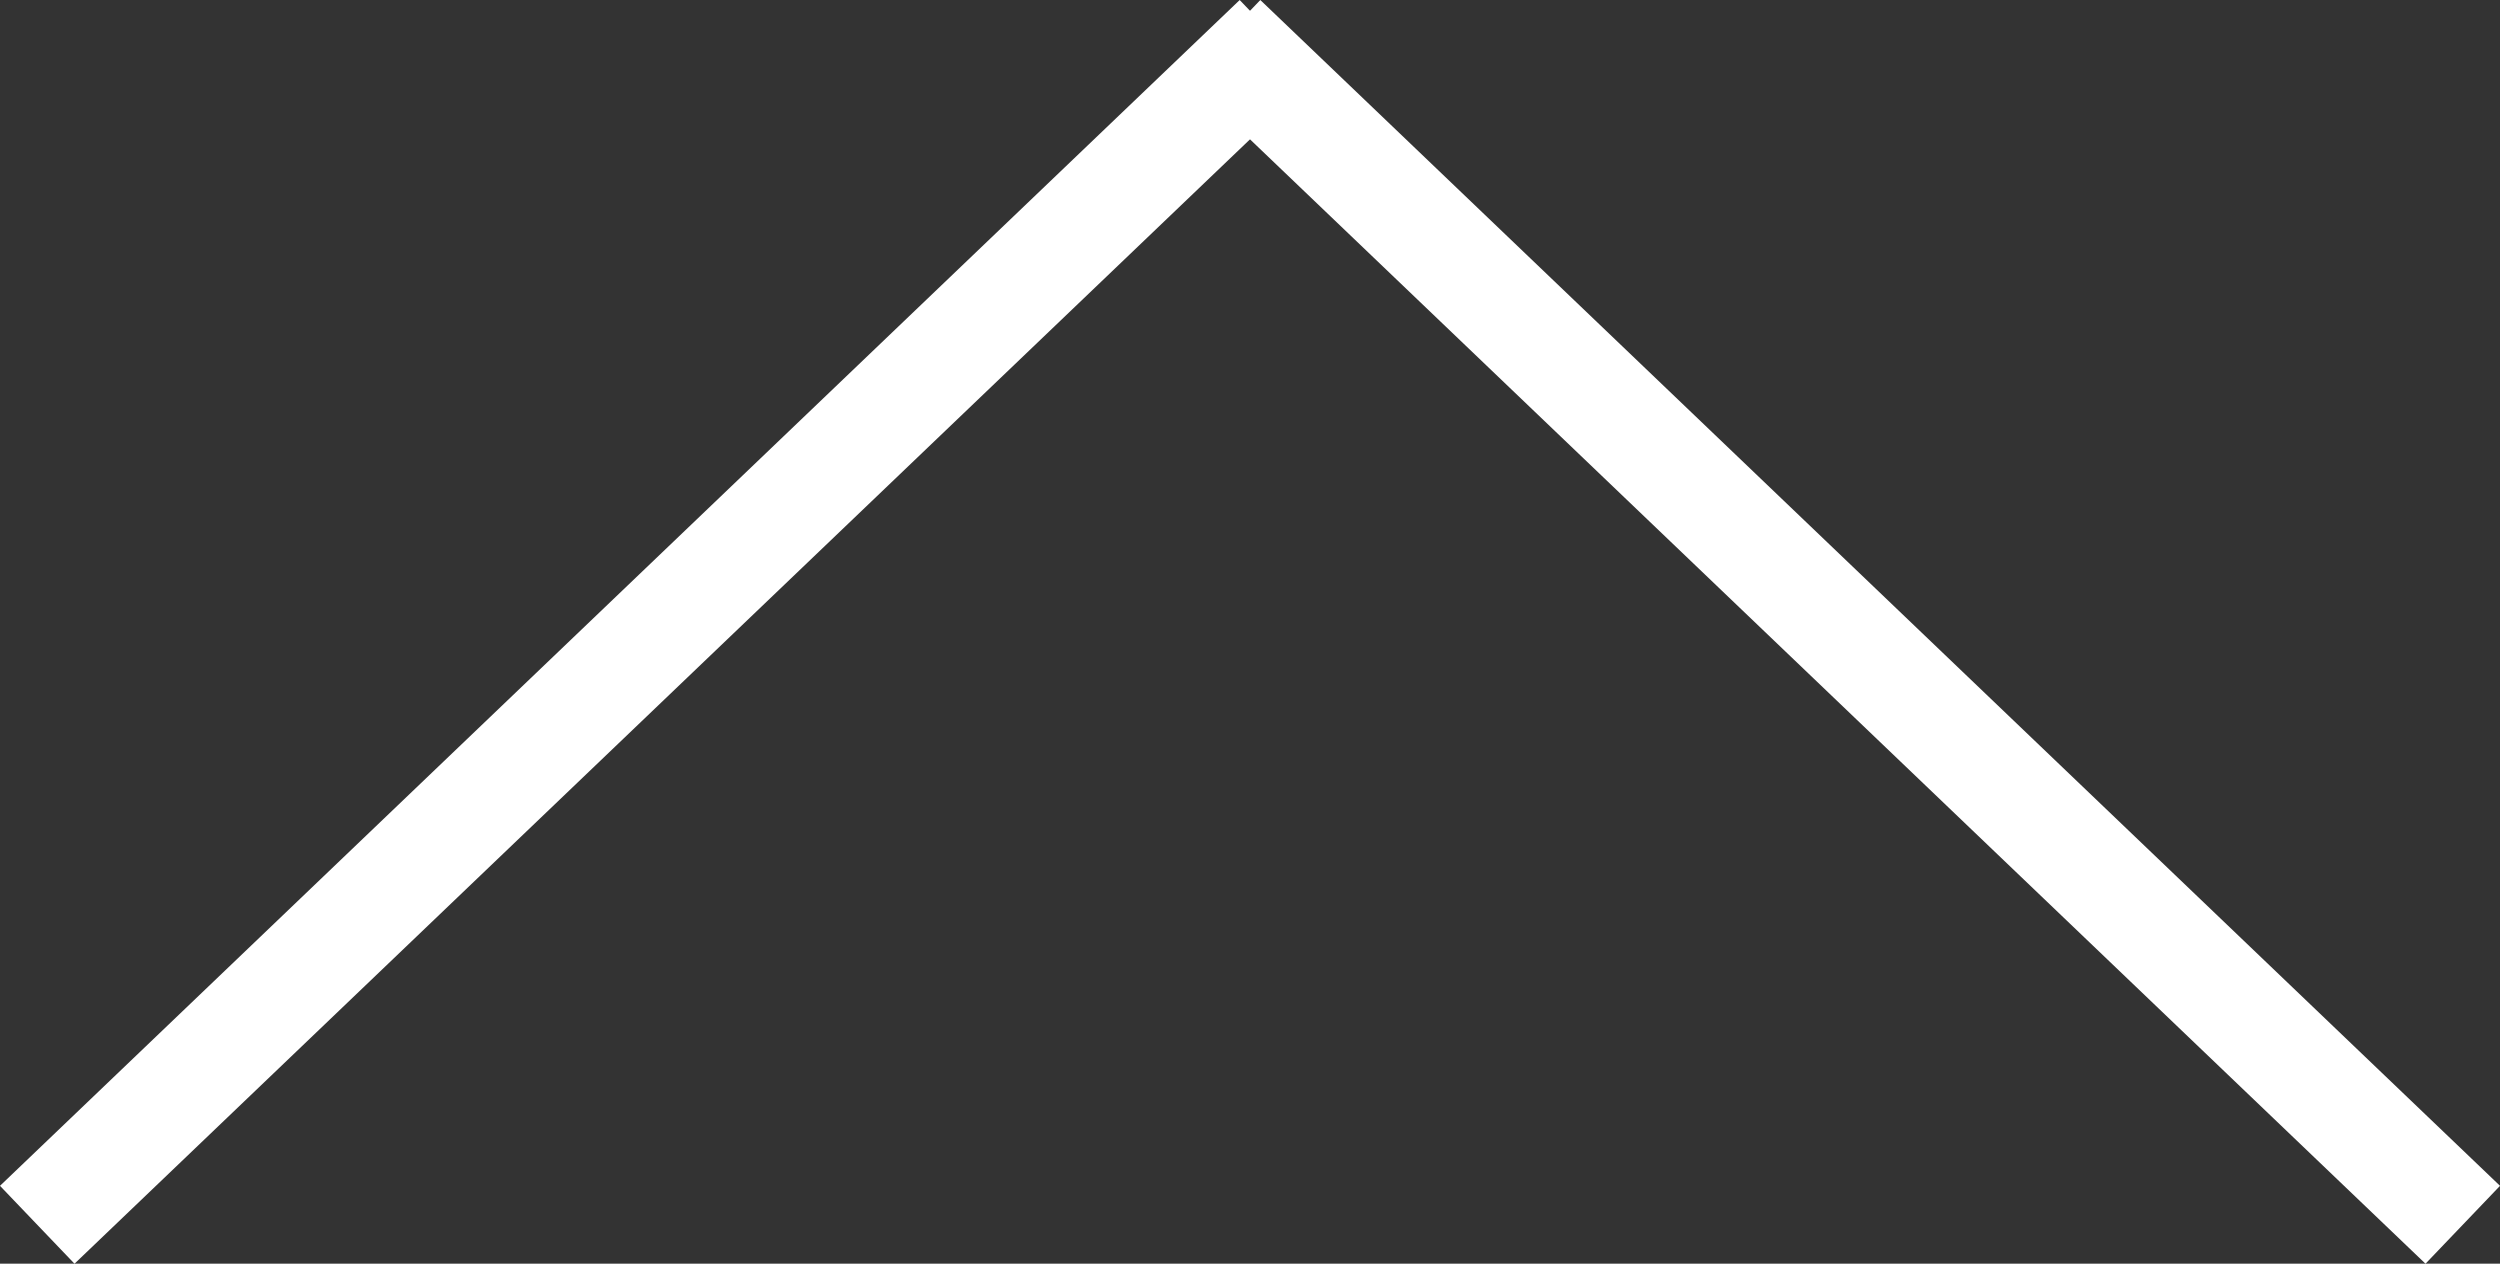 <svg xmlns="http://www.w3.org/2000/svg" width="46.382" height="23.445" viewBox="0 0 46.382 23.445">
  <rect x="0" y="0" width="46.382" height="23.445" fill="#333333" stroke="none"/>
  <g id="グループ_418" data-name="グループ 418" transform="translate(-1155.809 -4683.777)">
    <line id="線_16" data-name="線 16" y1="22" x2="23" transform="translate(1156.5 4684.5)" fill="none" stroke="#fff" stroke-width="2"/>
    <line id="線_17" data-name="線 17" x1="23" y1="22" transform="translate(1178.5 4684.5)" fill="none" stroke="#fff" stroke-width="2"/>
  </g>
</svg>
